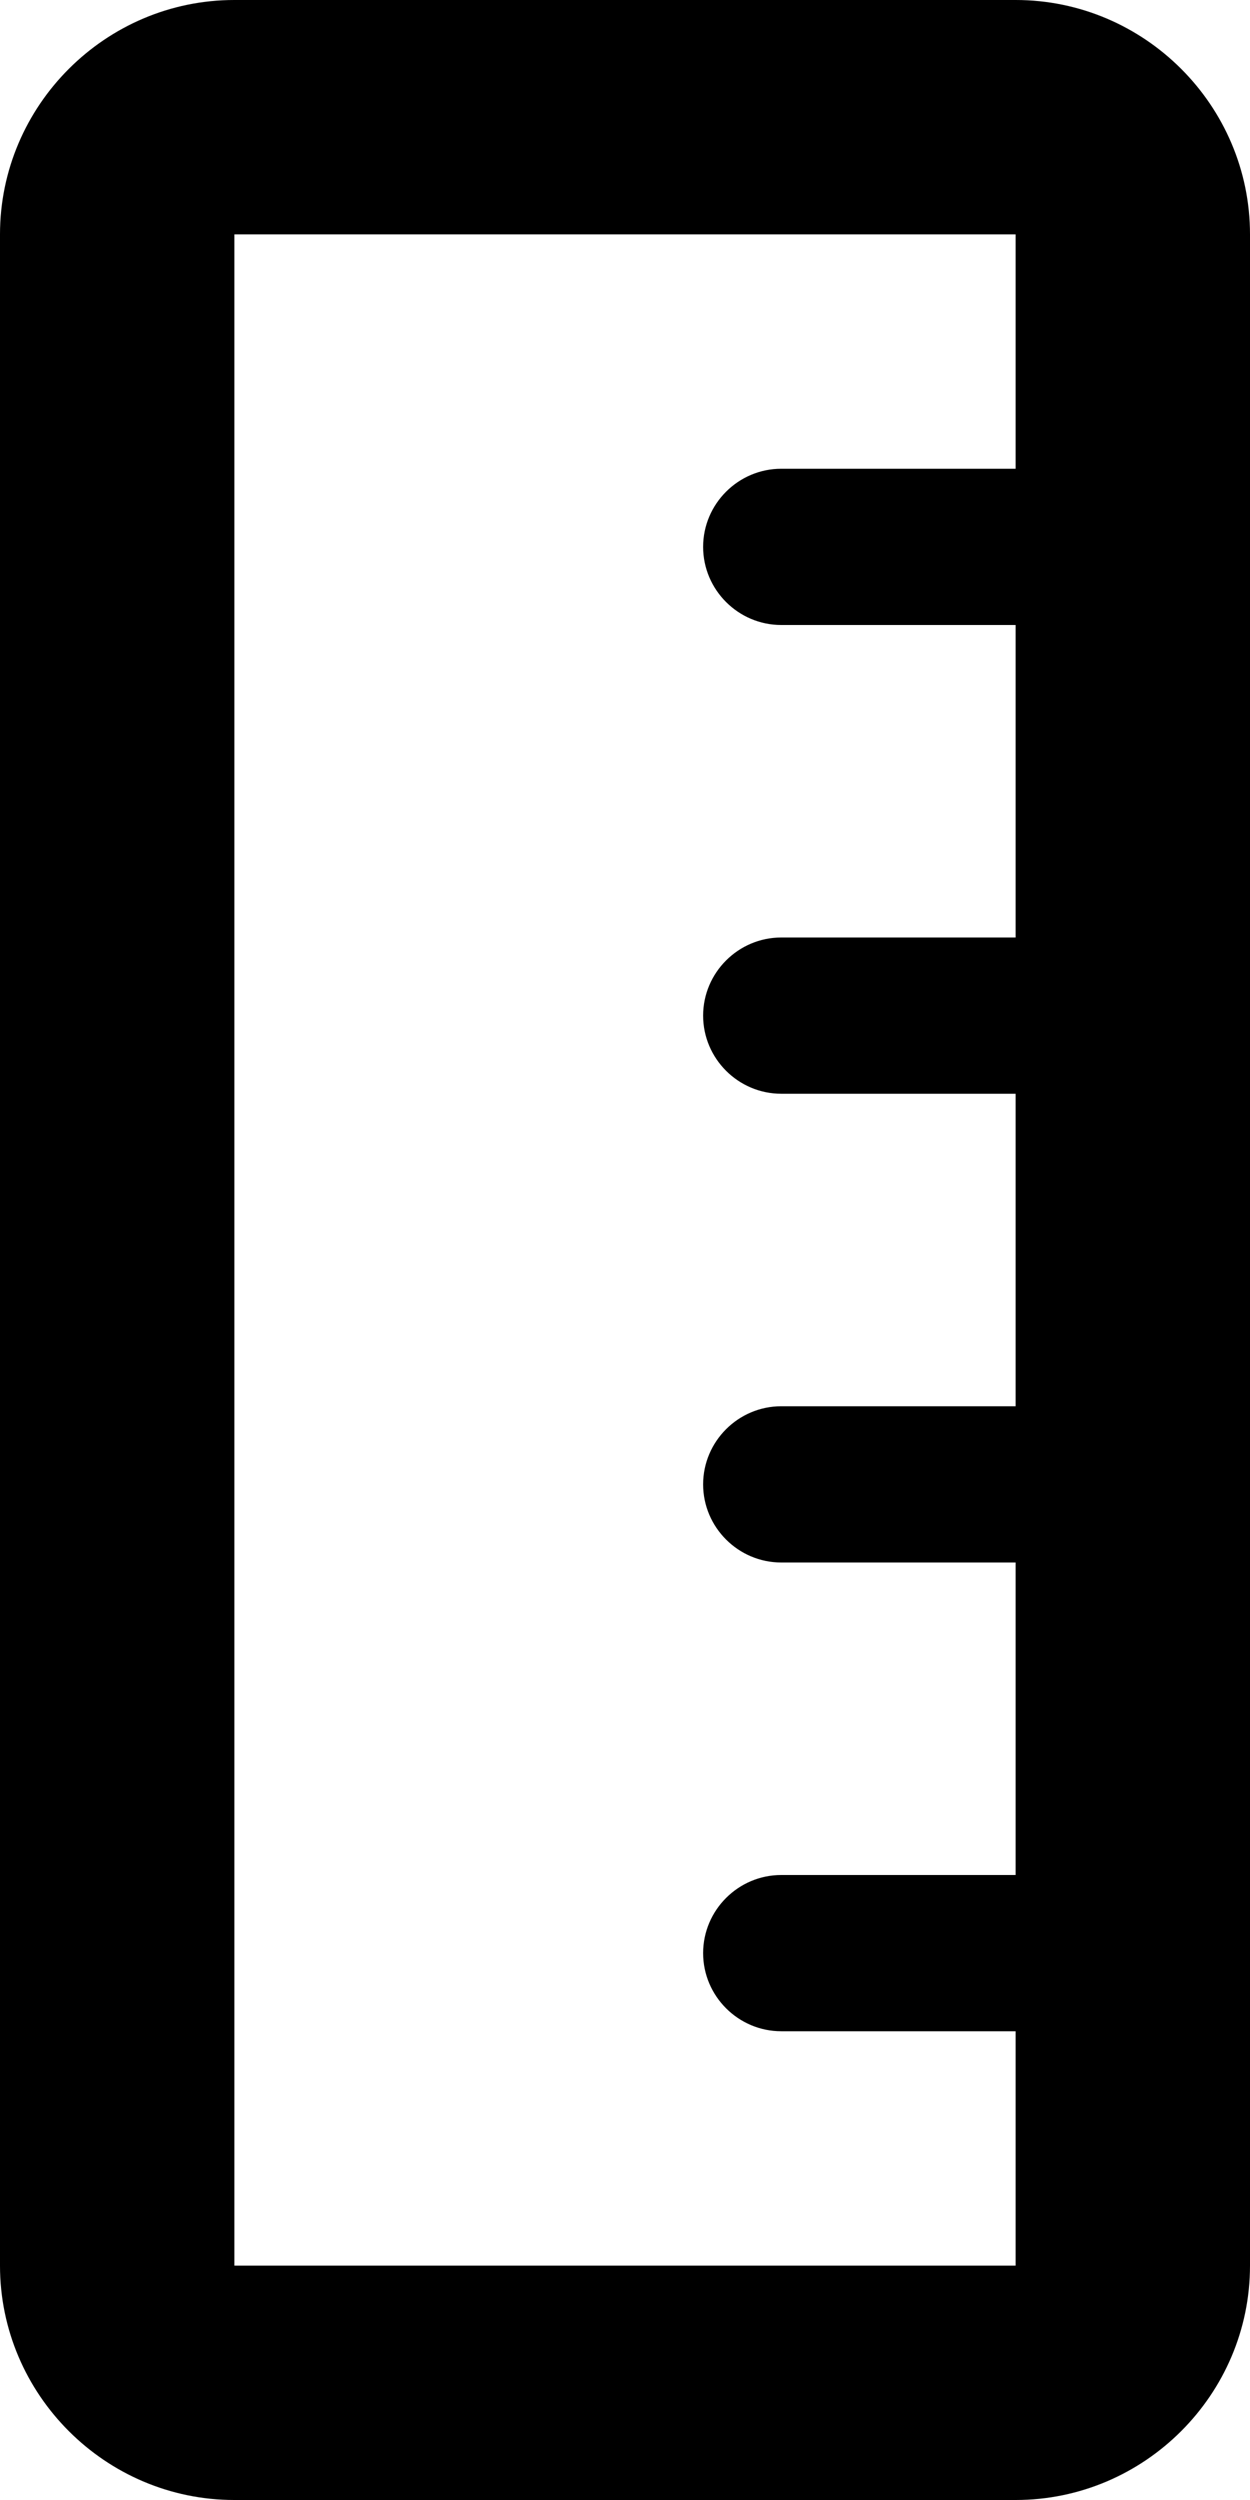 <svg xmlns="http://www.w3.org/2000/svg" viewBox="0 0 256 512"><!-- Font Awesome Pro 6.0.0-alpha2 by @fontawesome - https://fontawesome.com License - https://fontawesome.com/license (Commercial License) --><path d="M256 464V48C256 21.6 234.4 0 208 0H48C21.6 0 0 21.6 0 48V464C0 490.4 21.6 512 48 512H208C234.4 512 256 490.4 256 464ZM48 464V48H208V96H160C151.2 96 144 103.2 144 112V112C144 120.8 151.2 128 160 128H208V192H160C151.2 192 144 199.2 144 208V208C144 216.8 151.2 224 160 224H208V288H160C151.2 288 144 295.2 144 304V304C144 312.8 151.2 320 160 320H208V384H160C151.2 384 144 391.2 144 400V400C144 408.8 151.2 416 160 416H208V464H48Z"/></svg>